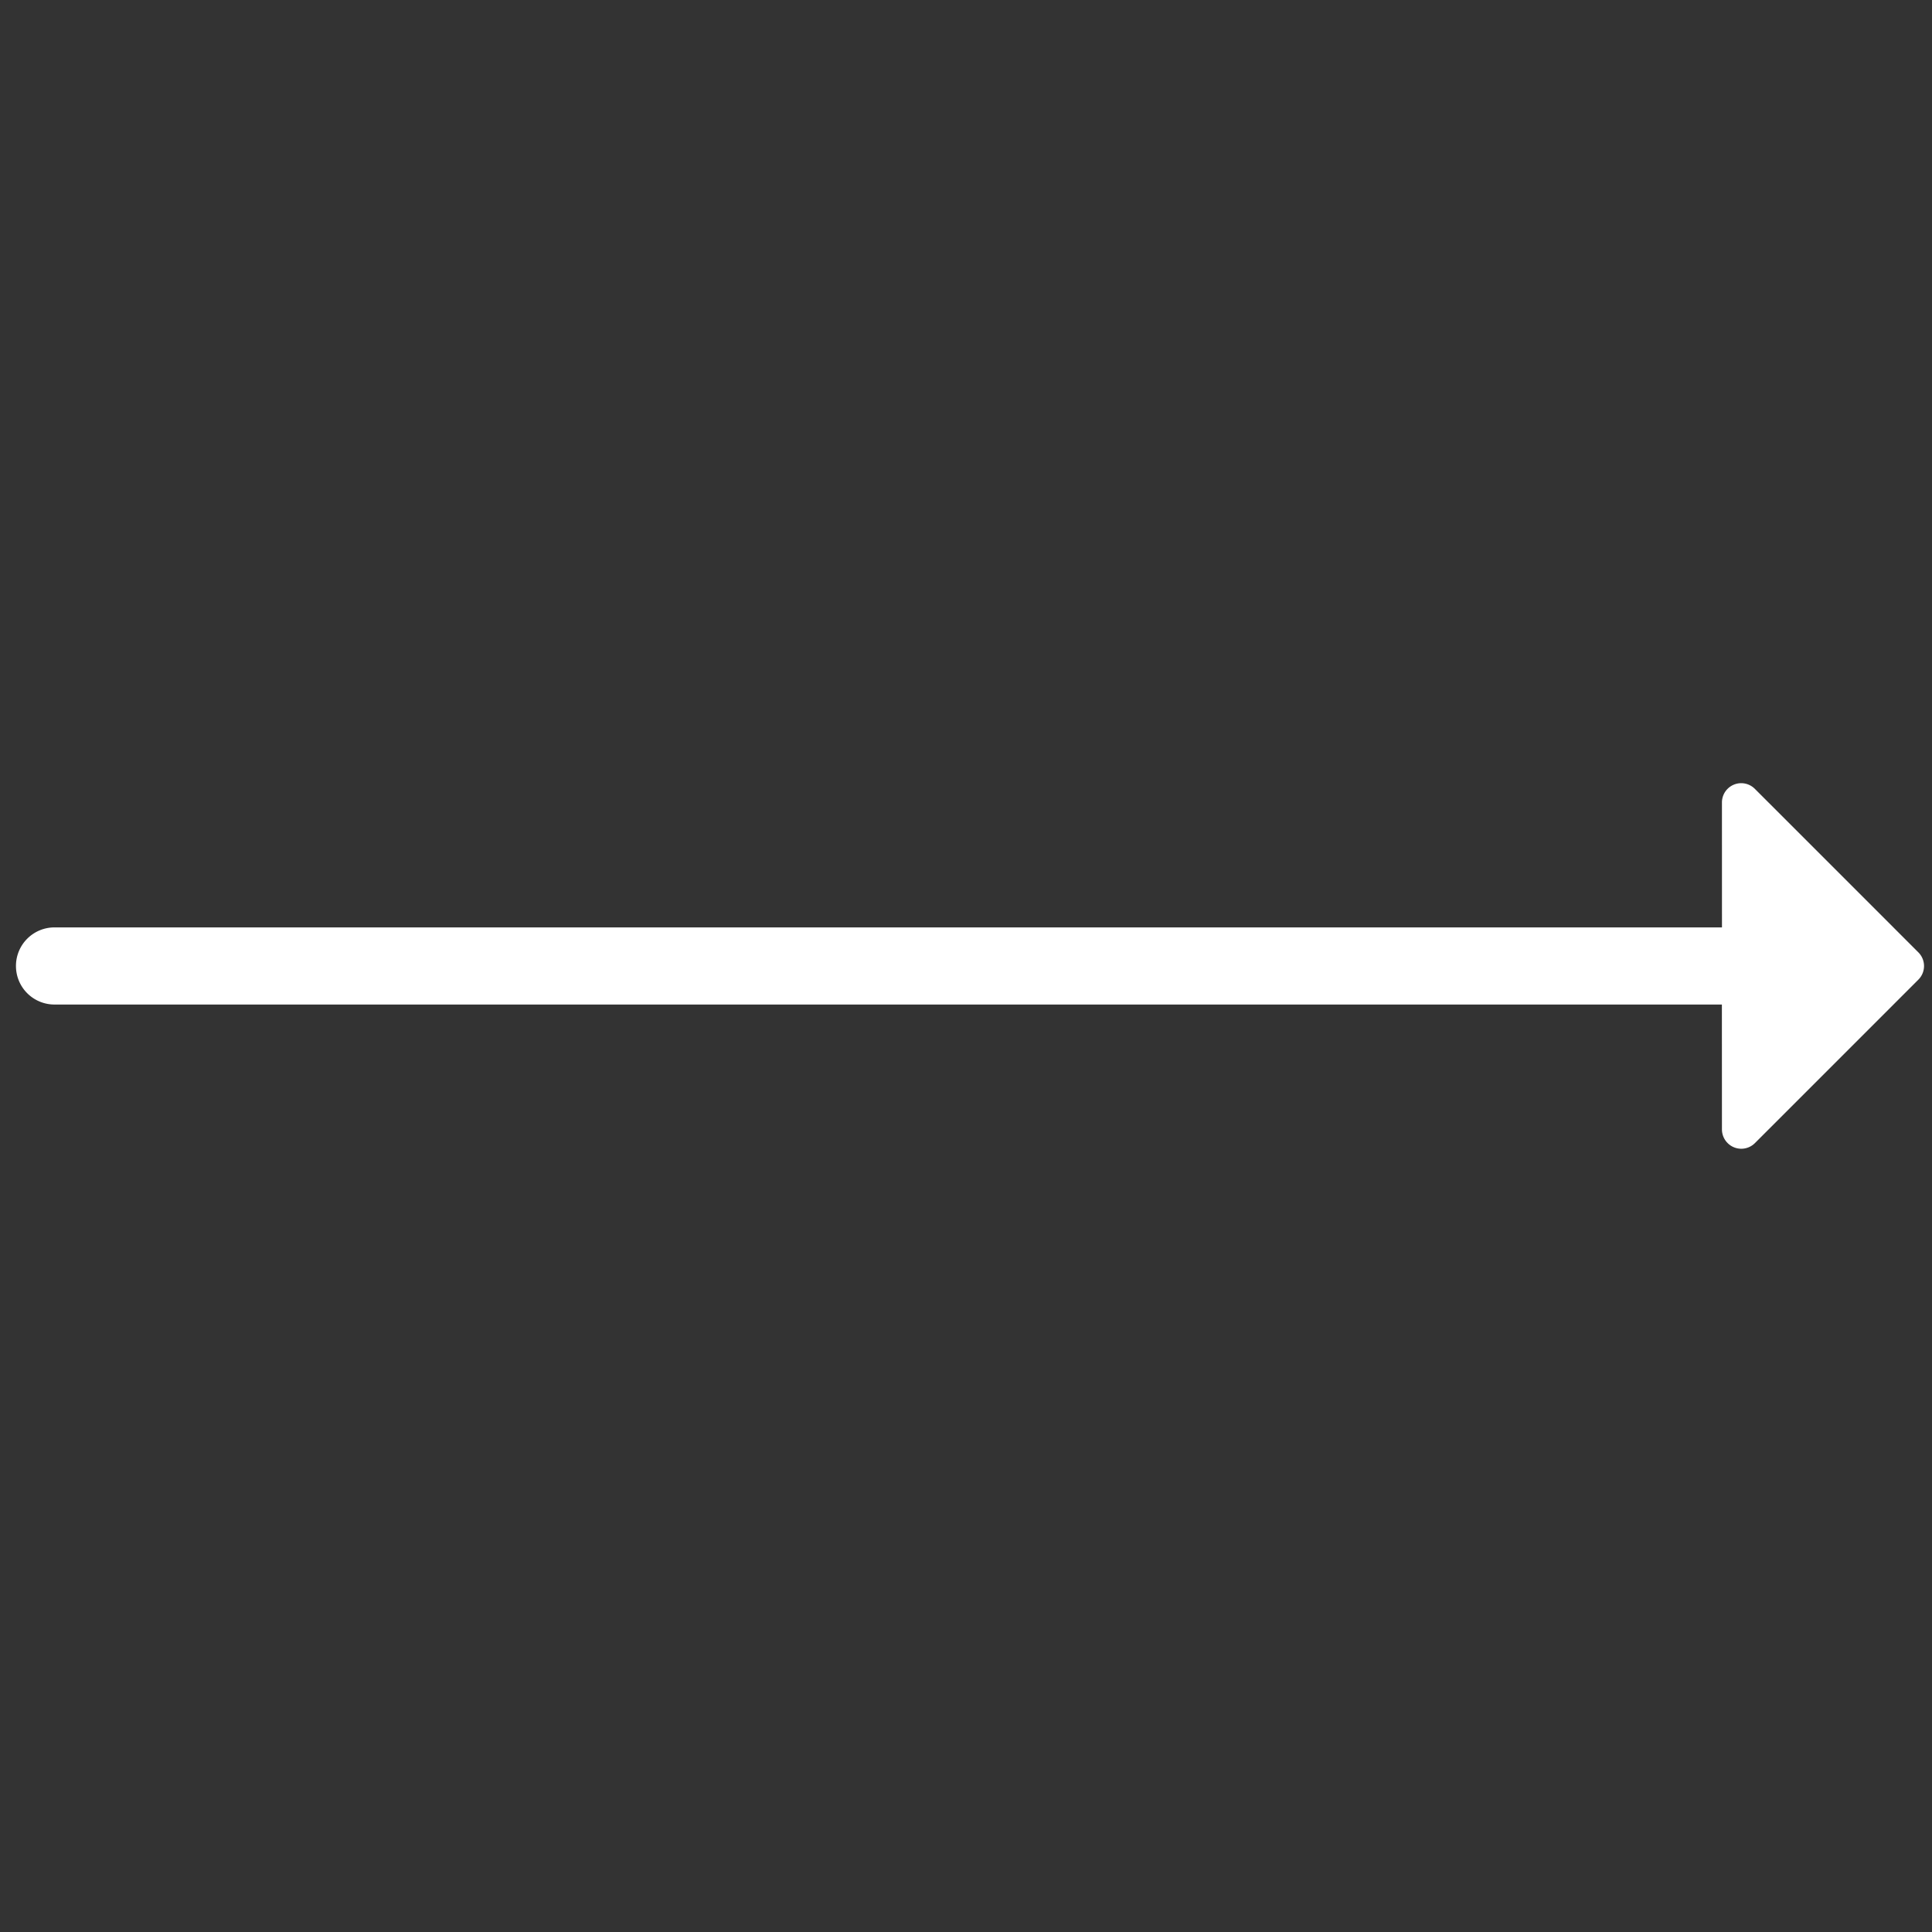 <svg xmlns="http://www.w3.org/2000/svg" width="50.142" height="50.142" viewBox="0 0 50.142 50.142">
  <rect x="0" y="0" width="50.142" height="50.142" fill="#333333" stroke="none"/>
  <g id="arrow-top-right" transform="translate(25.071) rotate(45)">
    <path id="Path_330" data-name="Path 330" d="M.293,35.163a1,1,0,0,0,1.414,0l30.6-30.6L34.6,6.854A.5.5,0,0,0,34.956,7a.489.489,0,0,0,.191-.038.5.5,0,0,0,.309-.462V.5a.5.5,0,0,0-.5-.5h-6A.5.5,0,0,0,28.6.854l2.293,2.292-30.6,30.6A1,1,0,0,0,.293,35.163Z" transform="translate(0 0)" fill="#fff"/>
  </g>
</svg>
